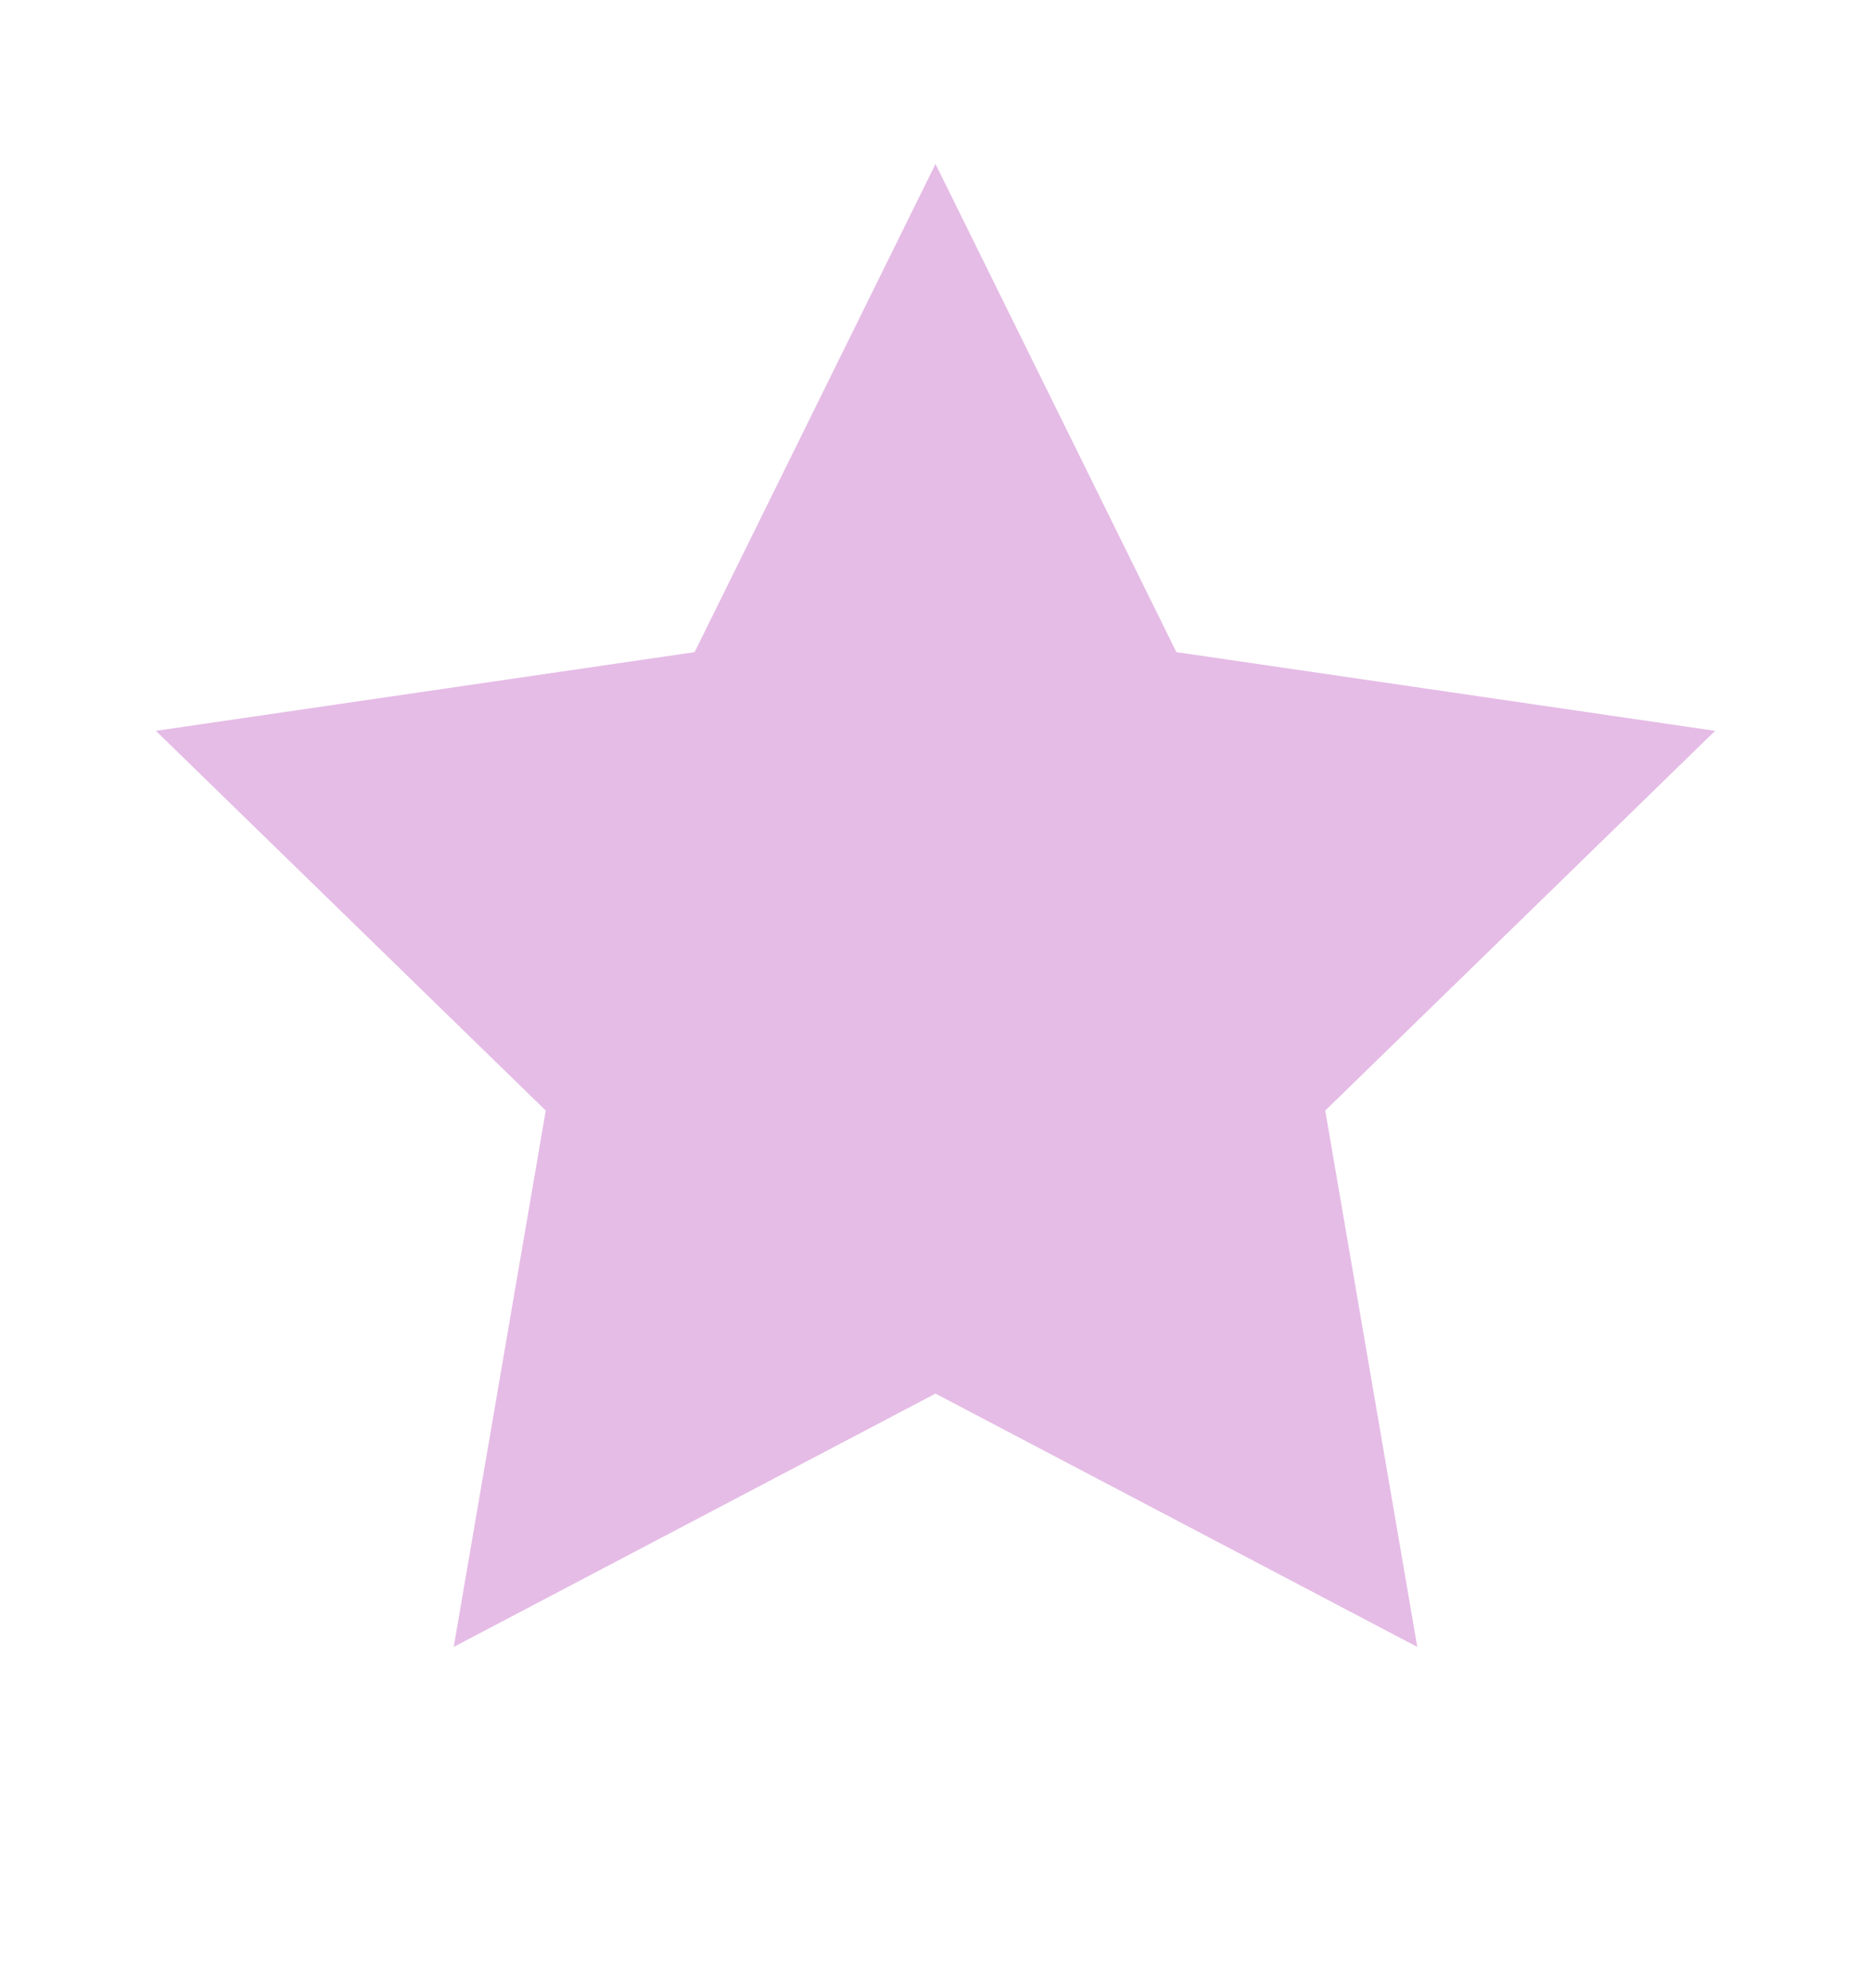 <svg width="16" height="17" viewBox="0 0 16 17" fill="none" xmlns="http://www.w3.org/2000/svg">
<path d="M8 1.402L10.06 5.576L14.667 6.249L11.333 9.496L12.12 14.082L8 11.916L3.88 14.082L4.667 9.496L1.333 6.249L5.94 5.576L8 1.402Z" fill="#E5BCE6"/>
</svg>
